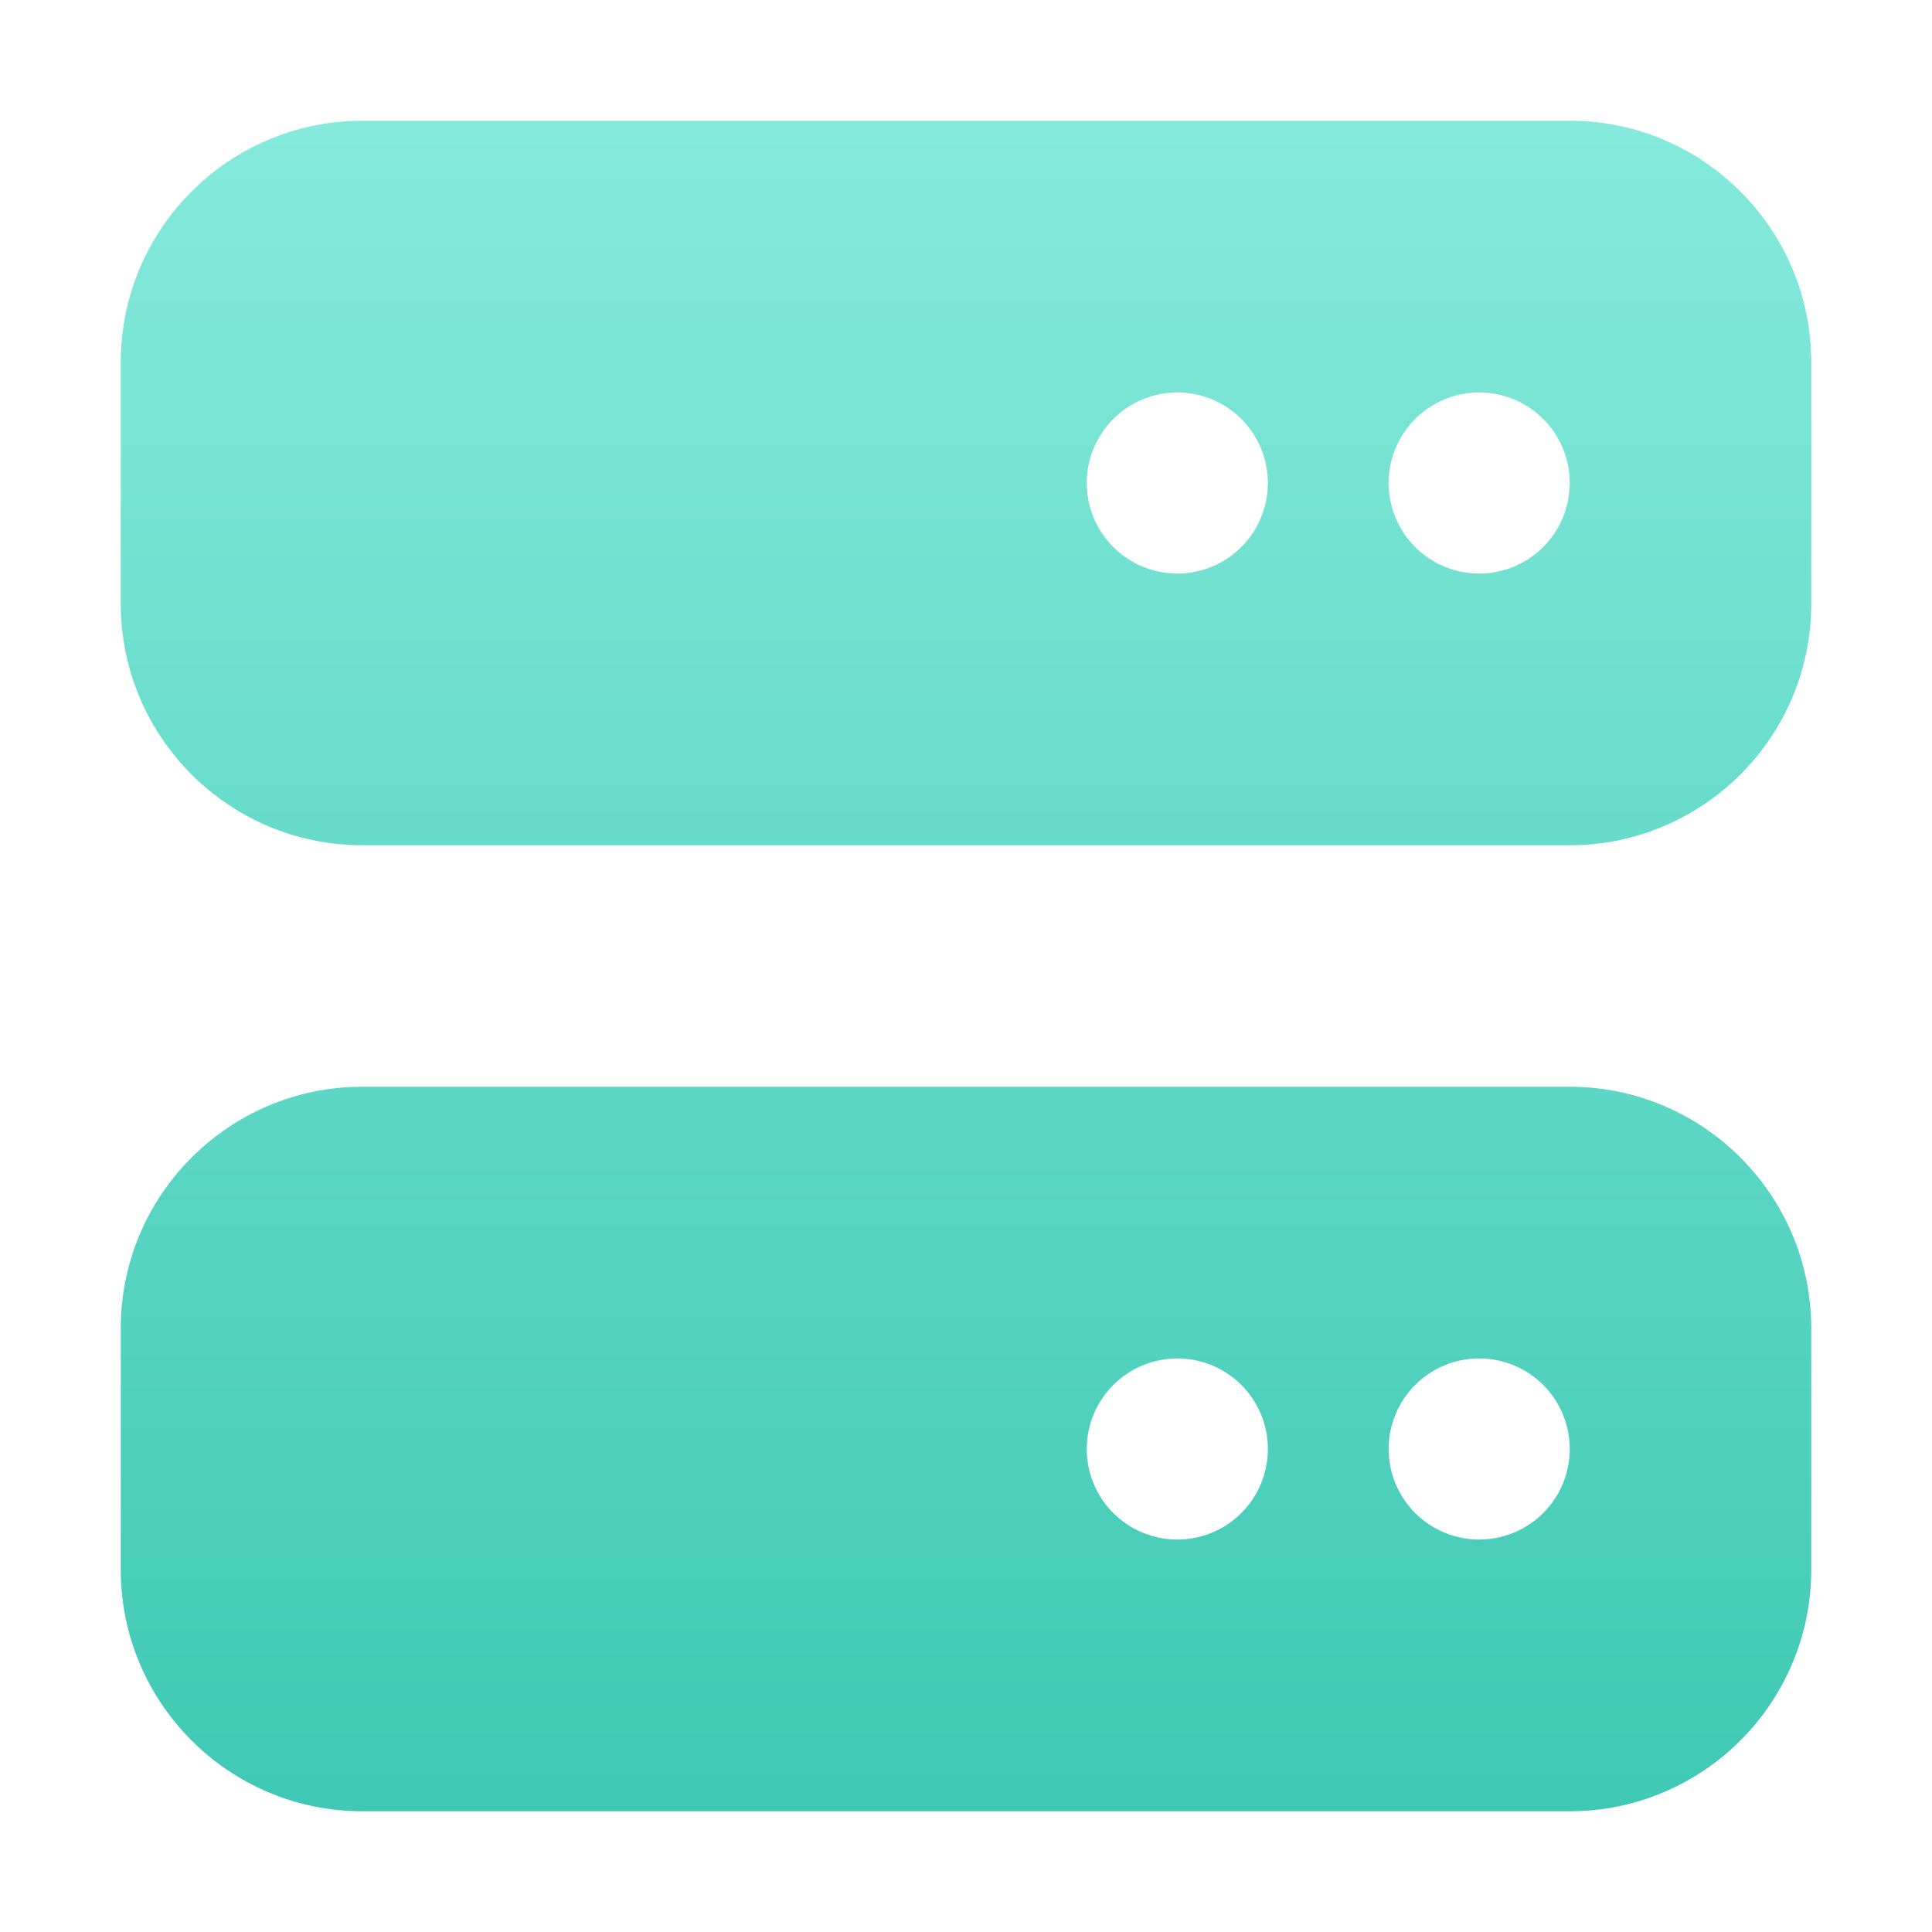 <svg width="56" height="56" viewBox="0 0 56 56" fill="none" xmlns="http://www.w3.org/2000/svg">
<path d="M10.5 3.5C6.639 3.5 3.5 6.639 3.5 10.5V17.5C3.5 21.361 6.639 24.5 10.5 24.5H45.5C49.361 24.5 52.5 21.361 52.5 17.5V10.5C52.5 6.639 49.361 3.5 45.5 3.5H10.5ZM34.125 11.375C34.821 11.375 35.489 11.652 35.981 12.144C36.473 12.636 36.75 13.304 36.75 14C36.75 14.696 36.473 15.364 35.981 15.856C35.489 16.348 34.821 16.625 34.125 16.625C33.429 16.625 32.761 16.348 32.269 15.856C31.777 15.364 31.5 14.696 31.5 14C31.5 13.304 31.777 12.636 32.269 12.144C32.761 11.652 33.429 11.375 34.125 11.375ZM40.25 14C40.25 13.304 40.527 12.636 41.019 12.144C41.511 11.652 42.179 11.375 42.875 11.375C43.571 11.375 44.239 11.652 44.731 12.144C45.223 12.636 45.5 13.304 45.5 14C45.5 14.696 45.223 15.364 44.731 15.856C44.239 16.348 43.571 16.625 42.875 16.625C42.179 16.625 41.511 16.348 41.019 15.856C40.527 15.364 40.25 14.696 40.25 14ZM10.5 31.5C6.639 31.5 3.5 34.639 3.5 38.5V45.5C3.5 49.361 6.639 52.5 10.5 52.5H45.5C49.361 52.5 52.5 49.361 52.5 45.5V38.5C52.5 34.639 49.361 31.5 45.5 31.5H10.5ZM34.125 39.375C34.821 39.375 35.489 39.652 35.981 40.144C36.473 40.636 36.75 41.304 36.75 42C36.75 42.696 36.473 43.364 35.981 43.856C35.489 44.348 34.821 44.625 34.125 44.625C33.429 44.625 32.761 44.348 32.269 43.856C31.777 43.364 31.5 42.696 31.5 42C31.5 41.304 31.777 40.636 32.269 40.144C32.761 39.652 33.429 39.375 34.125 39.375ZM40.25 42C40.25 41.304 40.527 40.636 41.019 40.144C41.511 39.652 42.179 39.375 42.875 39.375C43.571 39.375 44.239 39.652 44.731 40.144C45.223 40.636 45.5 41.304 45.5 42C45.5 42.696 45.223 43.364 44.731 43.856C44.239 44.348 43.571 44.625 42.875 44.625C42.179 44.625 41.511 44.348 41.019 43.856C40.527 43.364 40.25 42.696 40.25 42Z" fill="url(#paint0_linear_1052_9031)"/>
<defs>
<linearGradient id="paint0_linear_1052_9031" x1="28" y1="3.5" x2="28" y2="52.5" gradientUnits="userSpaceOnUse">
<stop stop-color="#85EADB"/>
<stop offset="1" stop-color="#3FC9B4"/>
</linearGradient>
</defs>
</svg>
